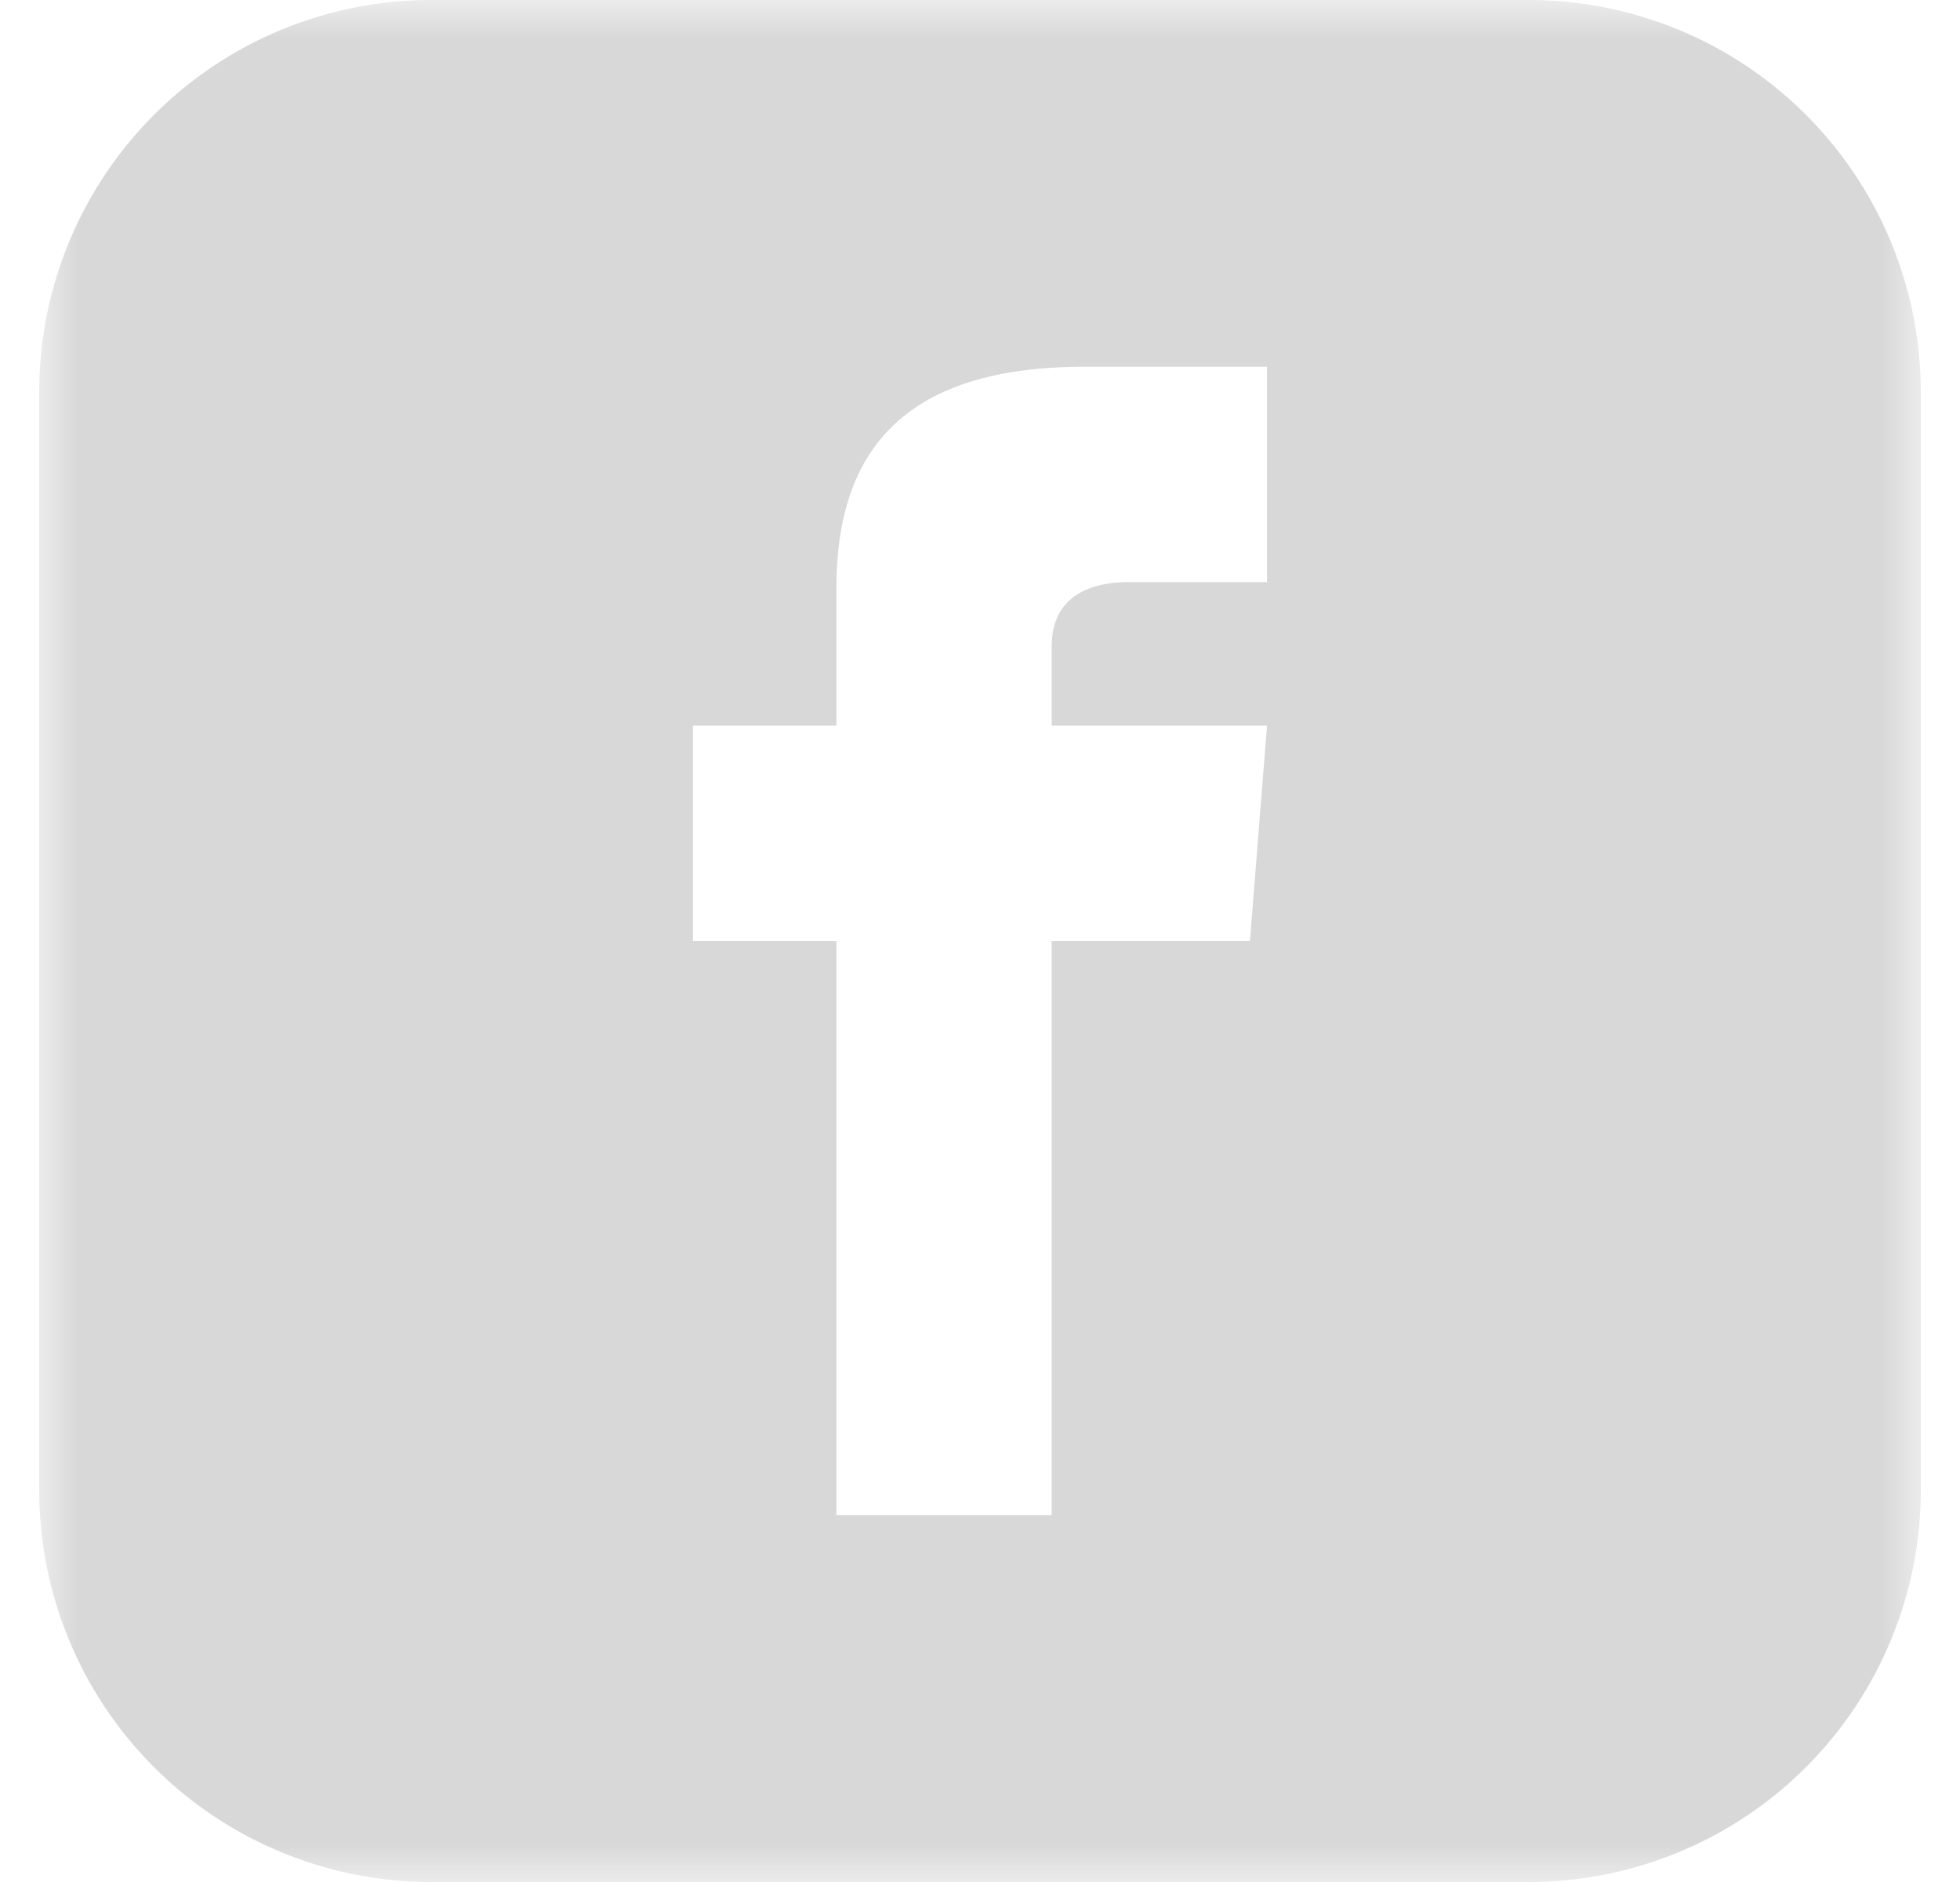 <svg xmlns:xlink="http://www.w3.org/1999/xlink" width="25" height="24" viewBox="0 0 25 24" xmlns="http://www.w3.org/2000/svg">
    <defs>
        <path id="a" d="M0 0h24v24H0z"/>
    </defs>
    <g fill="none" fill-rule="evenodd">
        <g transform="translate(.5)">
            <mask id="b" fill="#fff">
                <use xlink:href="#a"/>
            </mask>
            <path d="M15.661 7.423H13.9c-.563 0-.985.231-.985.814v1.017h2.746L15.443 12h-2.528v7.322h-2.746V12H8.338V9.254h1.831V7.493c0-1.85.974-2.816 3.168-2.816h2.324v2.746zM19 0H5a5 5 0 0 0-5 5v14a5 5 0 0 0 5 5h14a5 5 0 0 0 5-5V5a5 5 0 0 0-5-5z" fill="#D8D8D8" mask="url(#b)"/>
        </g>
        <path d="M.5 0h24v24H.5z"/>
    </g>
</svg>
